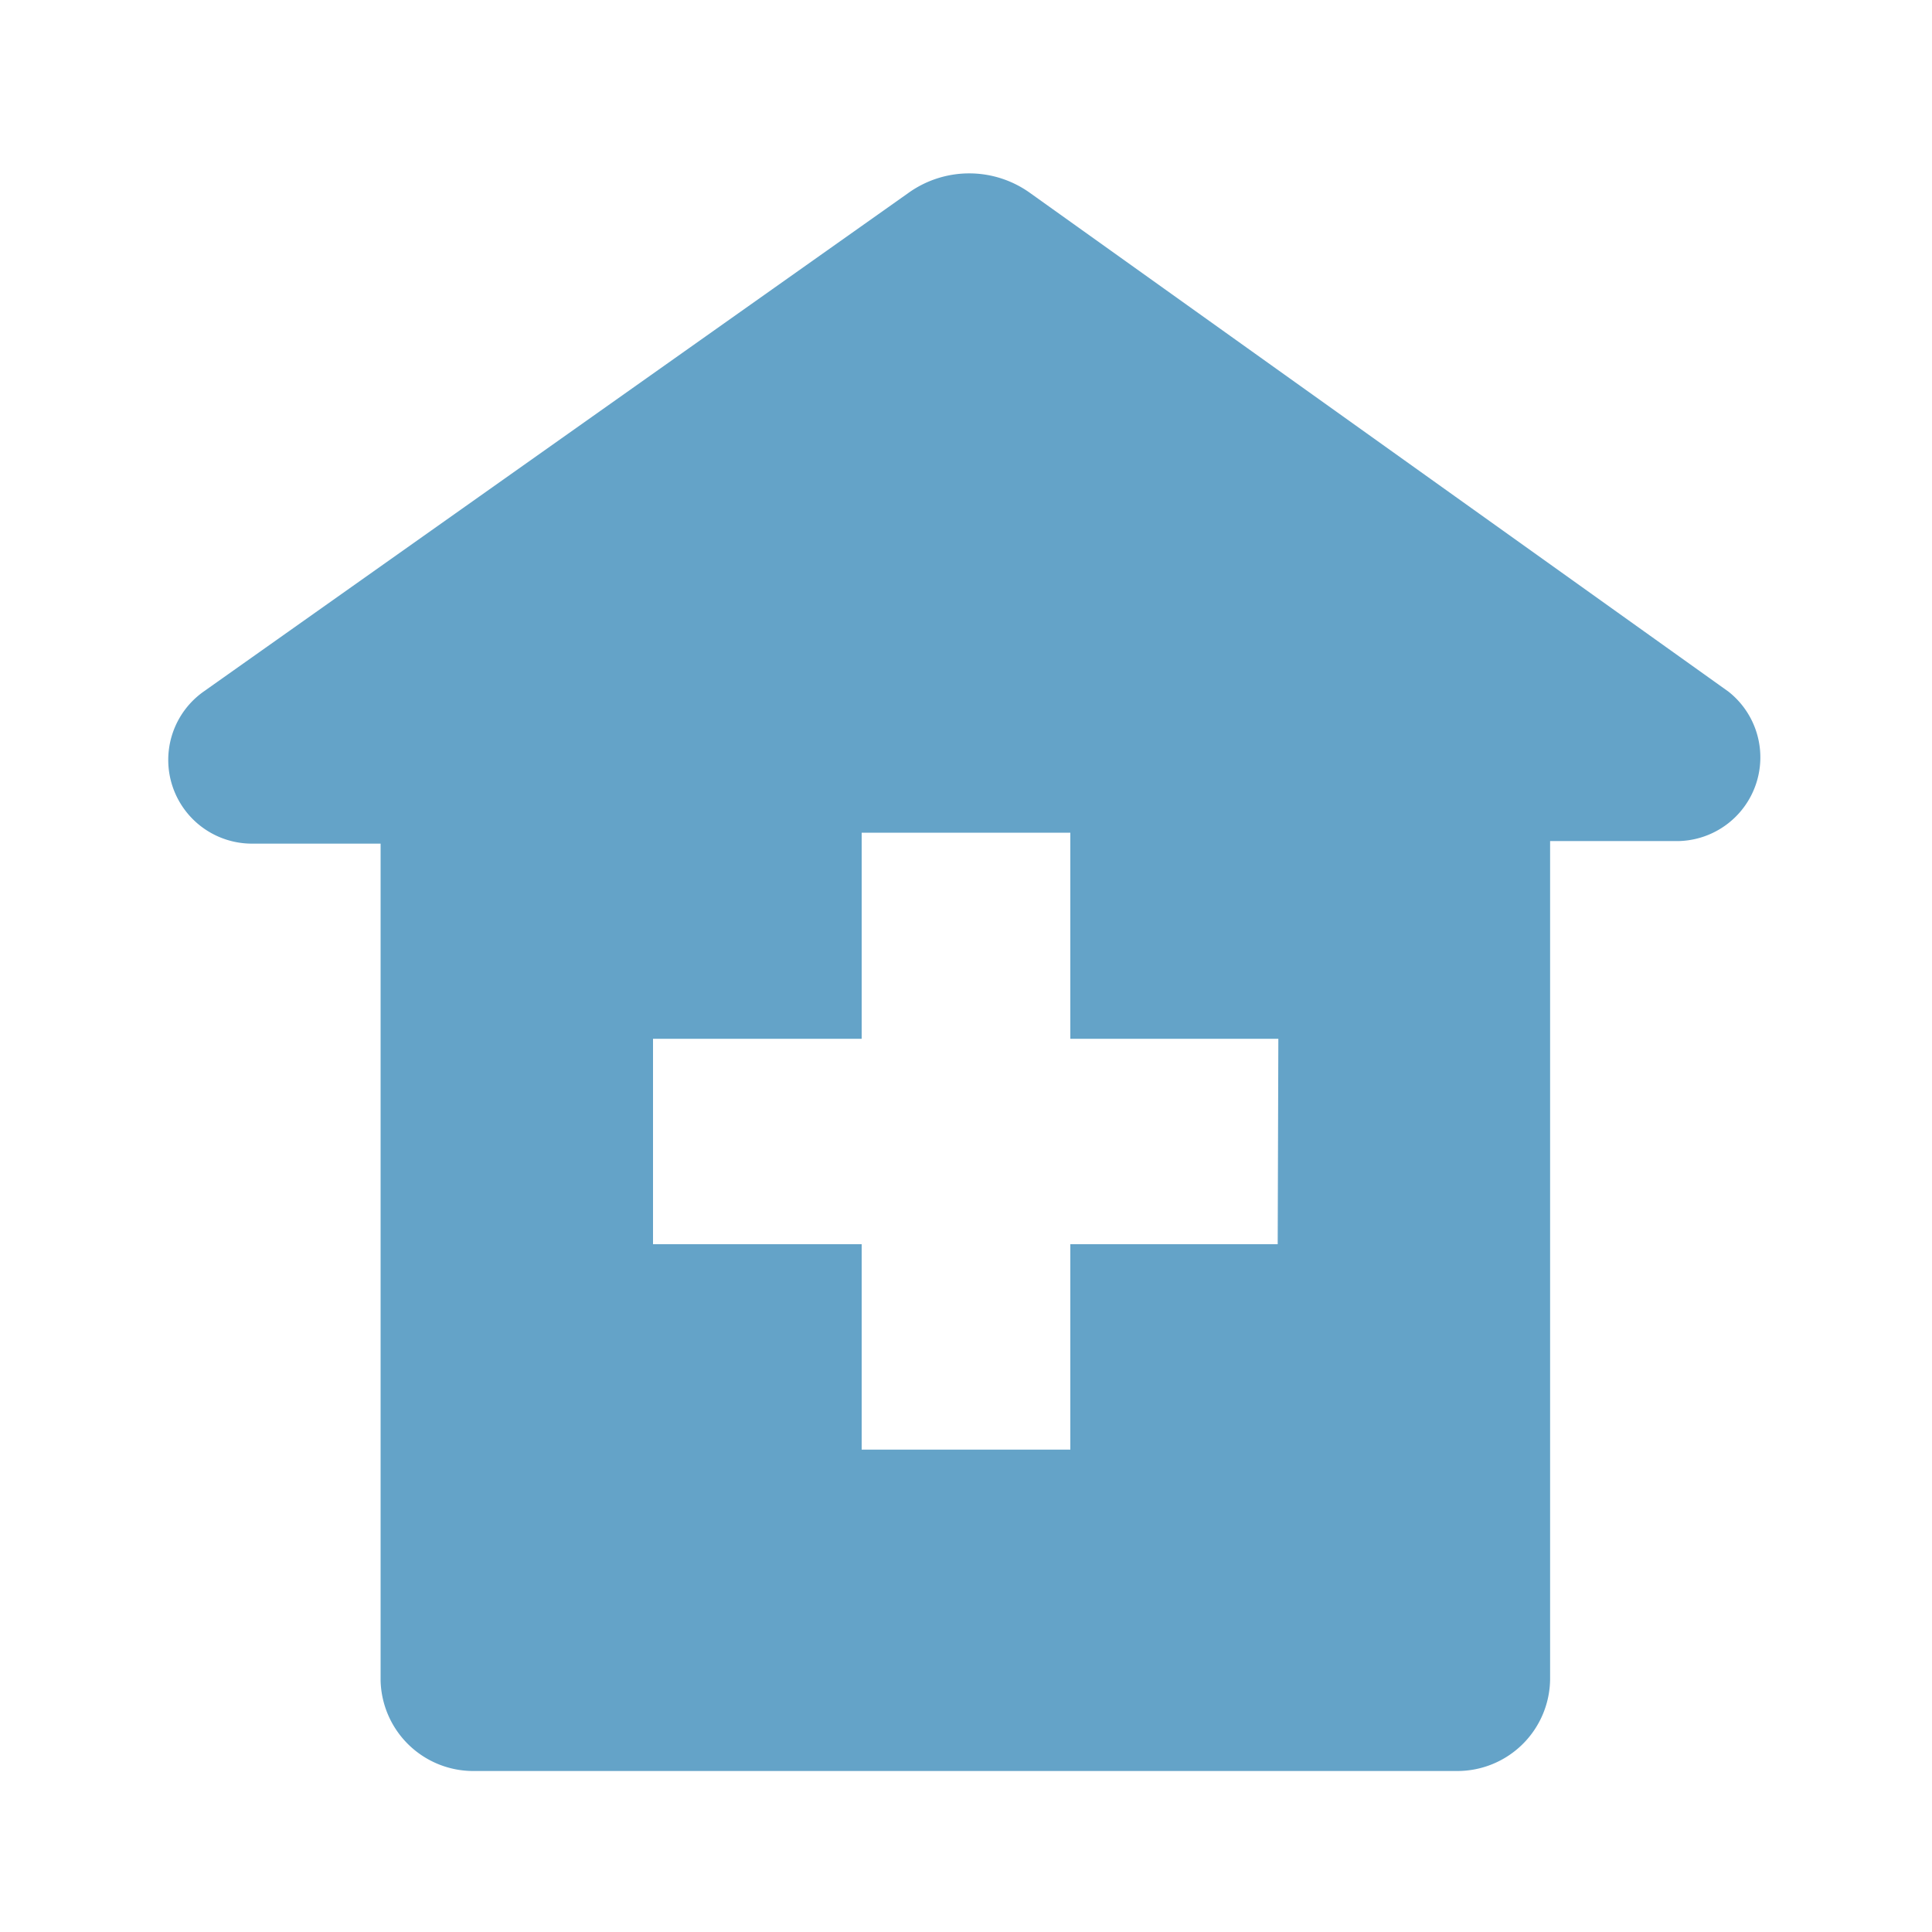 <svg xmlns="http://www.w3.org/2000/svg" viewBox="0 0 30 30"><g><path d="M26.84,10.74,16,3a1.62,1.62,0,0,0-1.9,0L3.16,10.74a1.3,1.3,0,0,0,.75,2.36h2v13A1.44,1.44,0,0,0,7.37,27.5H22.63a1.44,1.44,0,0,0,1.44-1.44v-13h2A1.3,1.3,0,0,0,26.84,10.74Zm-7,8.58H16.62v3.19H13.38V19.32H10.14V16.13h3.24v-3.2h3.24v3.2h3.23Z" fill="#64a3c8" fill-rule="evenodd"/></g></svg>
